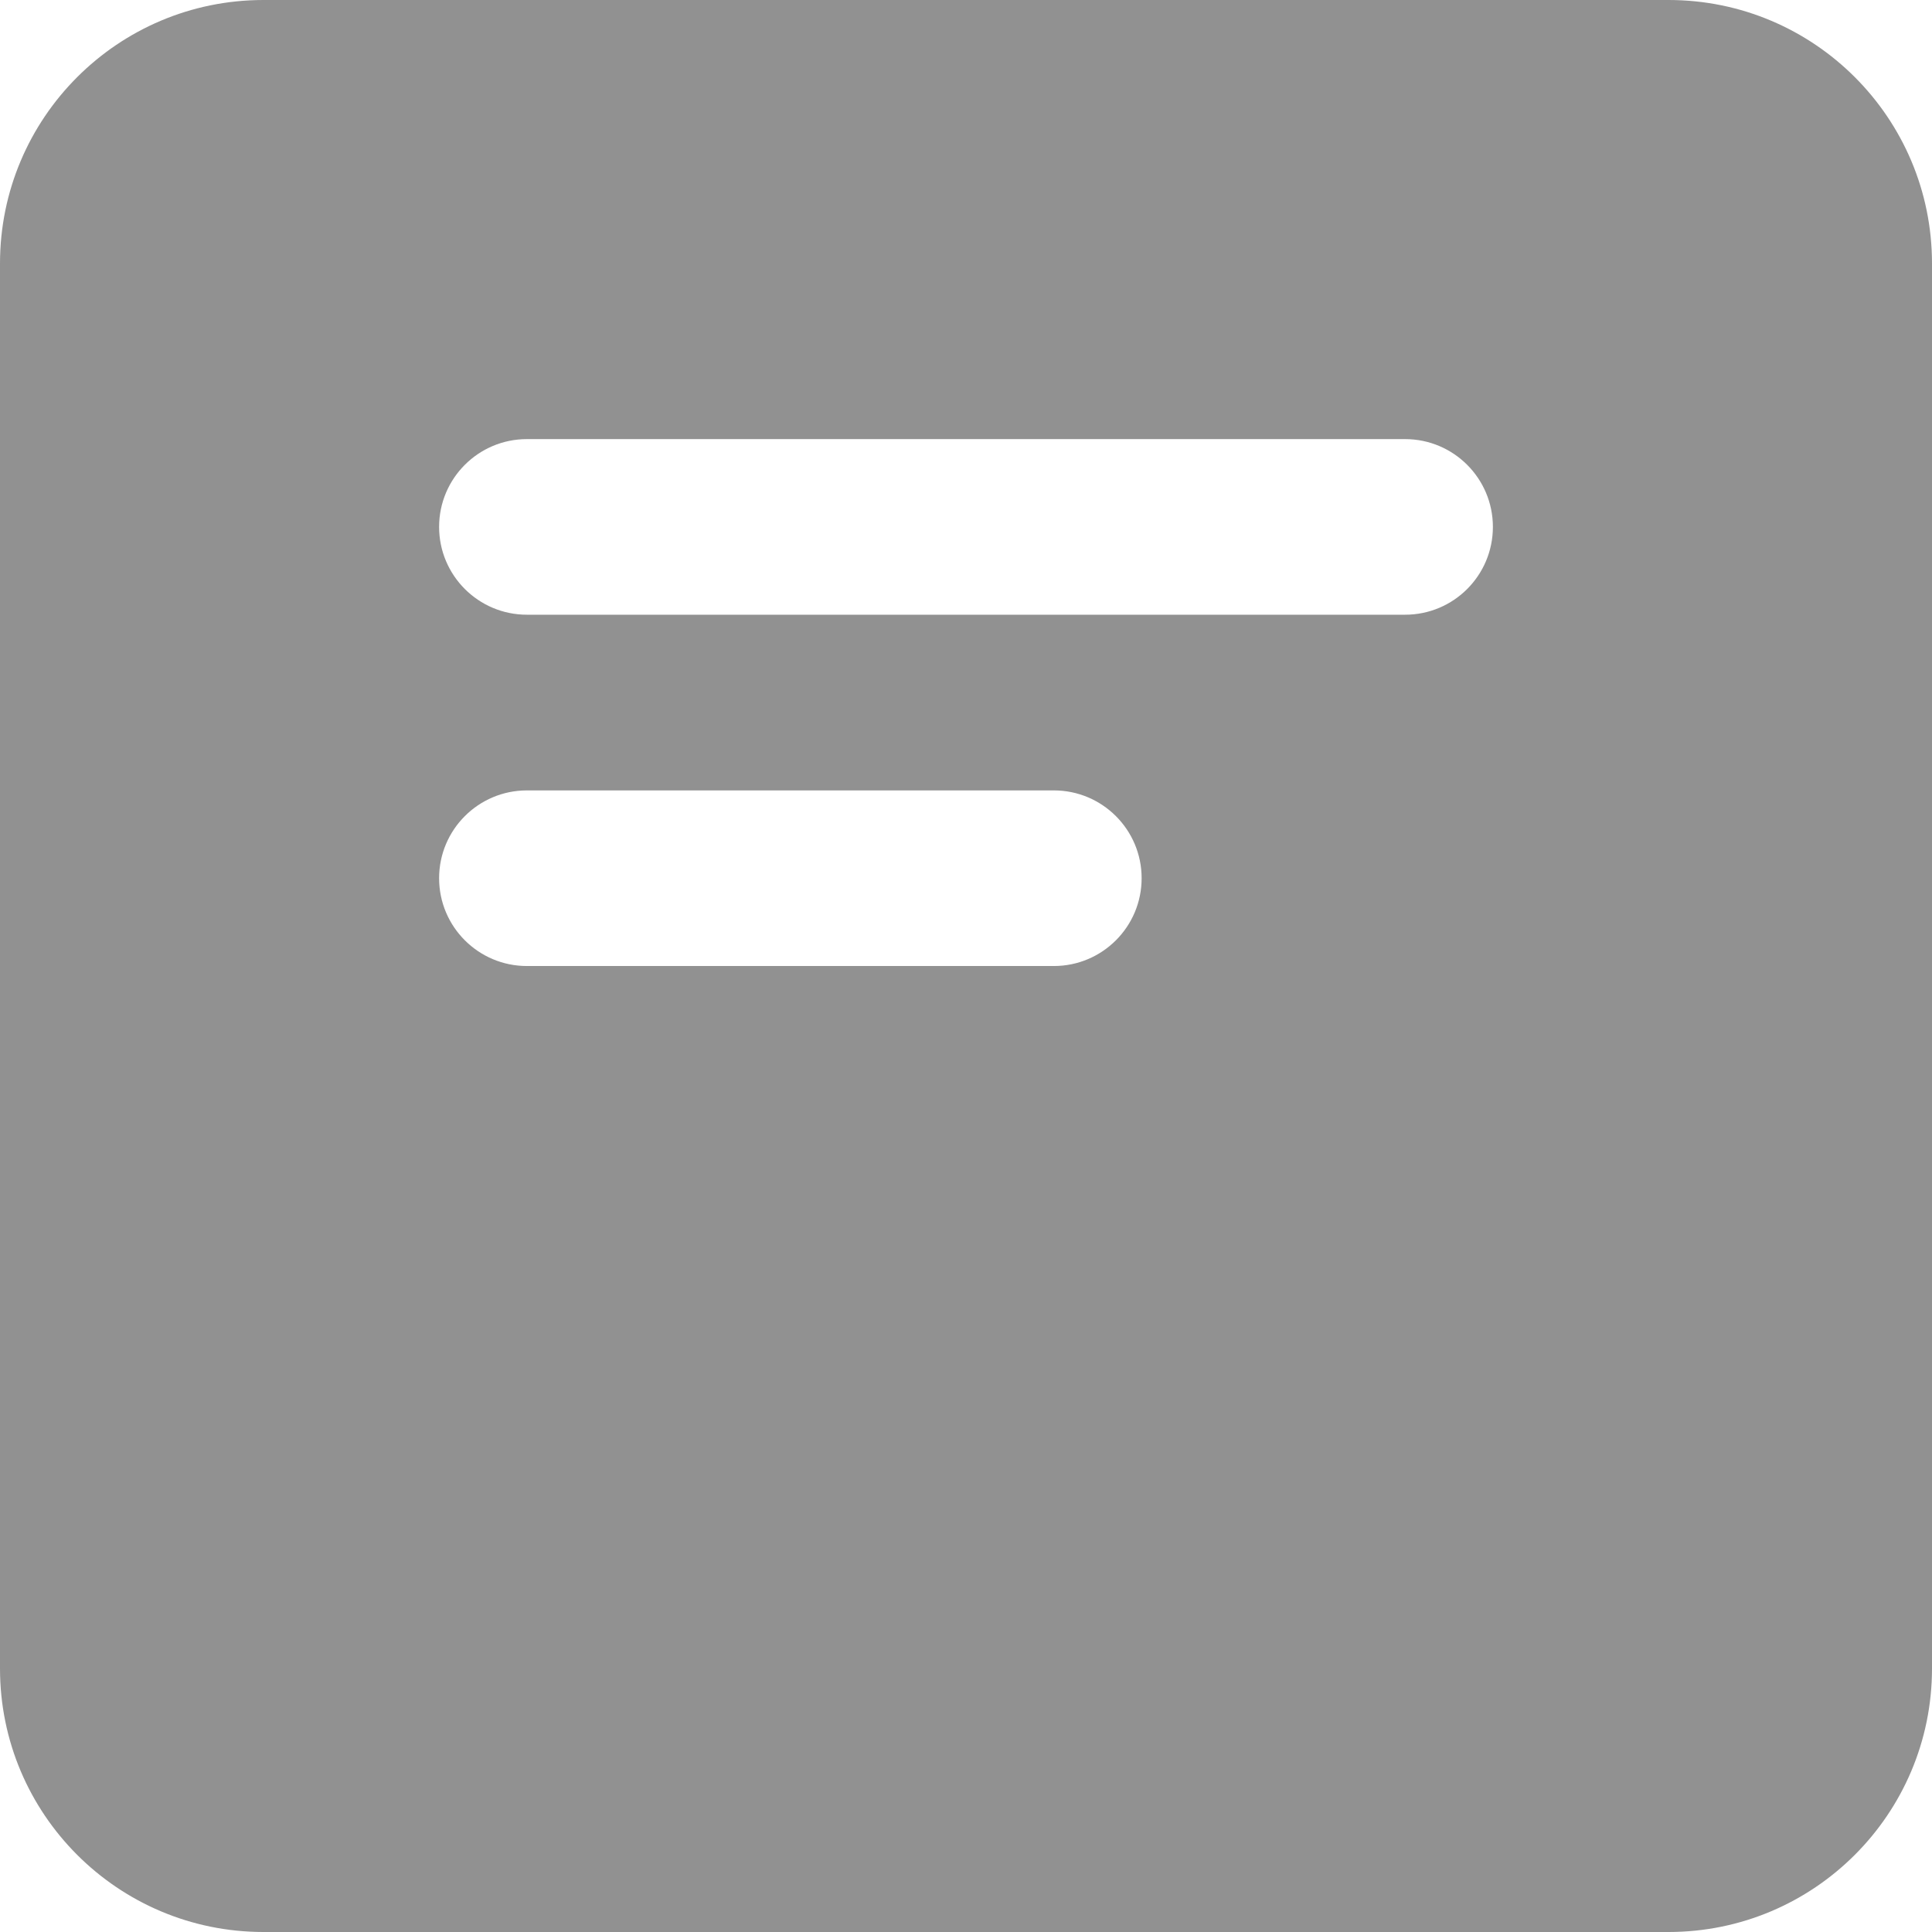 <?xml version="1.0" encoding="UTF-8"?> <svg xmlns="http://www.w3.org/2000/svg" width="192" height="192" viewBox="0 0 192 192" fill="none"> <path d="M165.818 0H26.182C11.72 0 0 11.72 0 26.182V165.818C0 180.279 11.72 192 26.182 192H165.818C180.279 192 192 180.279 192 165.818V26.182C192 11.72 180.279 0 165.818 0ZM104.728 96.002H52.364C47.545 96.002 43.638 92.095 43.638 87.276C43.638 82.457 47.545 78.55 52.364 78.55H104.728C109.547 78.55 113.454 82.457 113.454 87.276C113.454 92.095 109.547 96.002 104.728 96.002ZM139.636 61.09H52.364C47.545 61.09 43.638 57.183 43.638 52.364C43.638 47.545 47.545 43.638 52.364 43.638H139.636C144.455 43.638 148.362 47.545 148.362 52.364C148.362 57.183 144.459 61.09 139.636 61.09Z" fill="#919191"></path> </svg> 